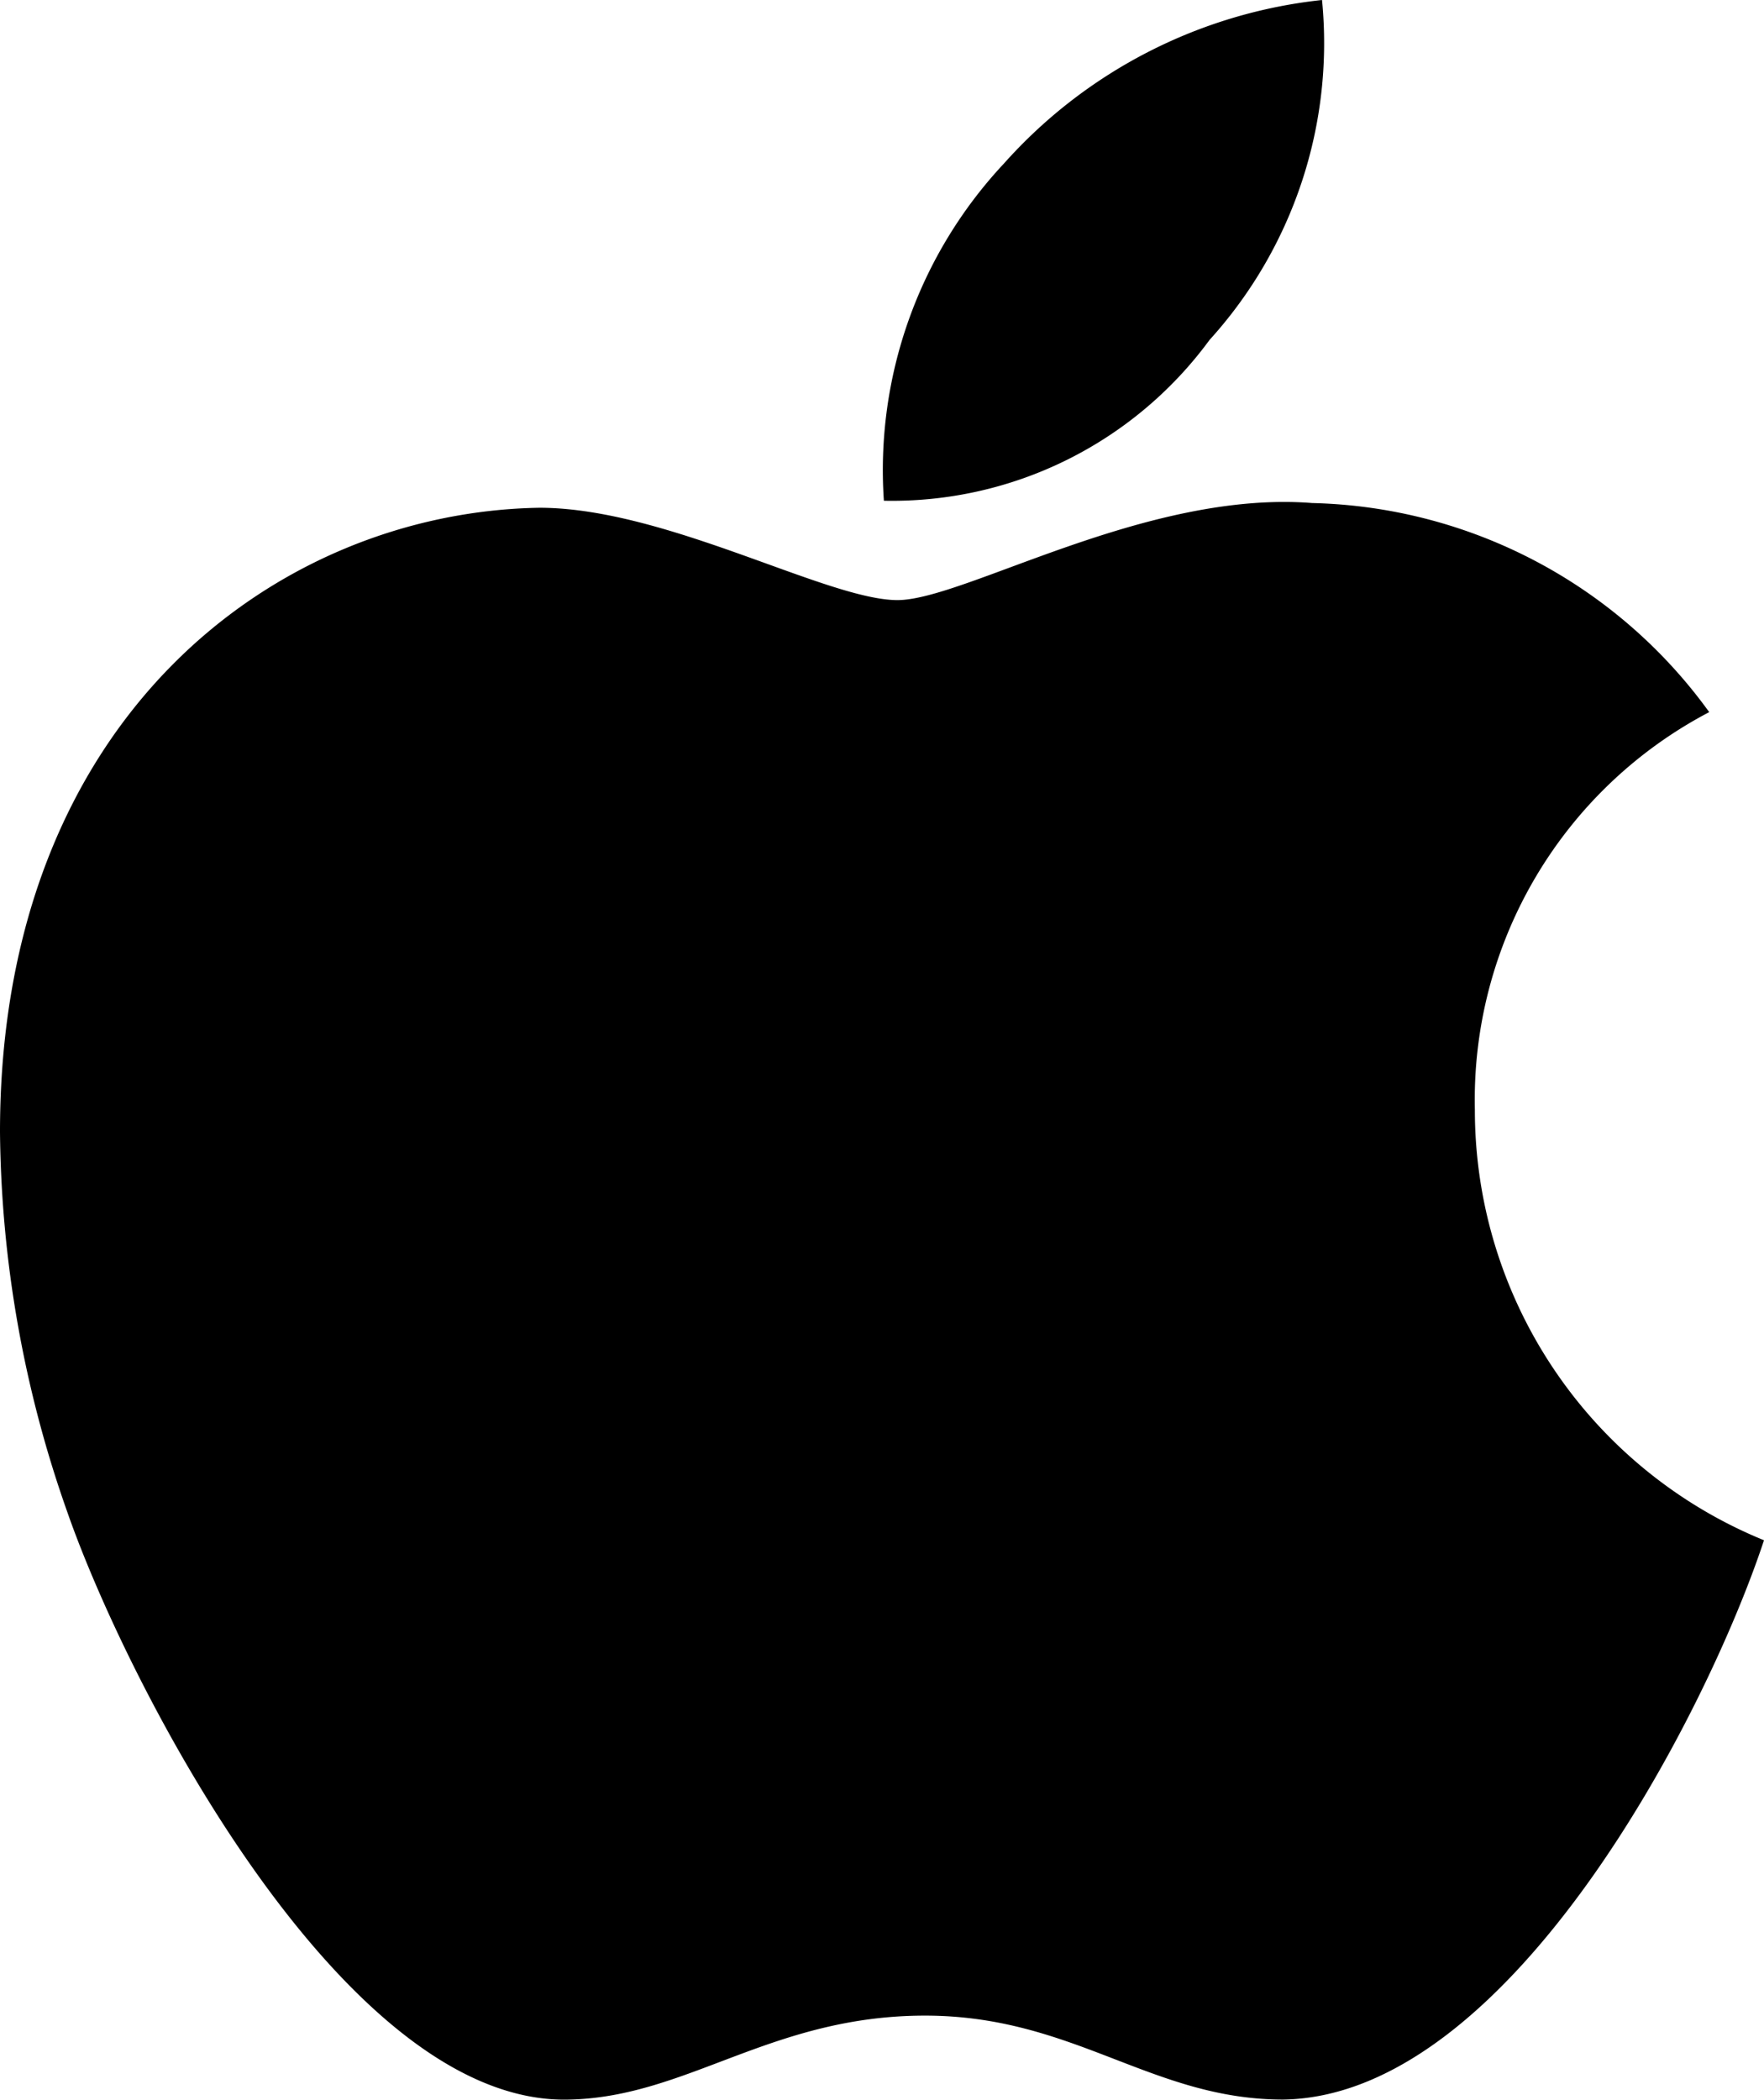 <svg xmlns="http://www.w3.org/2000/svg" width="22.055" height="26.245" viewBox="0 0 22.055 26.245">
  <path id="apple" d="M57.424,15.494a5.47,5.47,0,0,1,2.93-4.969,6.3,6.3,0,0,0-4.963-2.613c-2.08-.164-4.353,1.213-5.186,1.213-.879,0-2.895-1.154-4.477-1.154-3.27.053-6.744,2.607-6.744,7.8a14.6,14.6,0,0,0,.844,4.758c.75,2.15,3.457,7.424,6.281,7.336,1.477-.035,2.52-1.049,4.441-1.049,1.863,0,2.83,1.049,4.477,1.049,2.848-.041,5.3-4.834,6.012-6.99A5.808,5.808,0,0,1,57.424,15.494ZM54.107,5.873a5.518,5.518,0,0,0,1.406-4.248A6.213,6.213,0,0,0,51.535,3.67a5.605,5.605,0,0,0-1.5,4.213A4.921,4.921,0,0,0,54.107,5.873Z" transform="translate(-38.984 -1.625)"/>
</svg>
